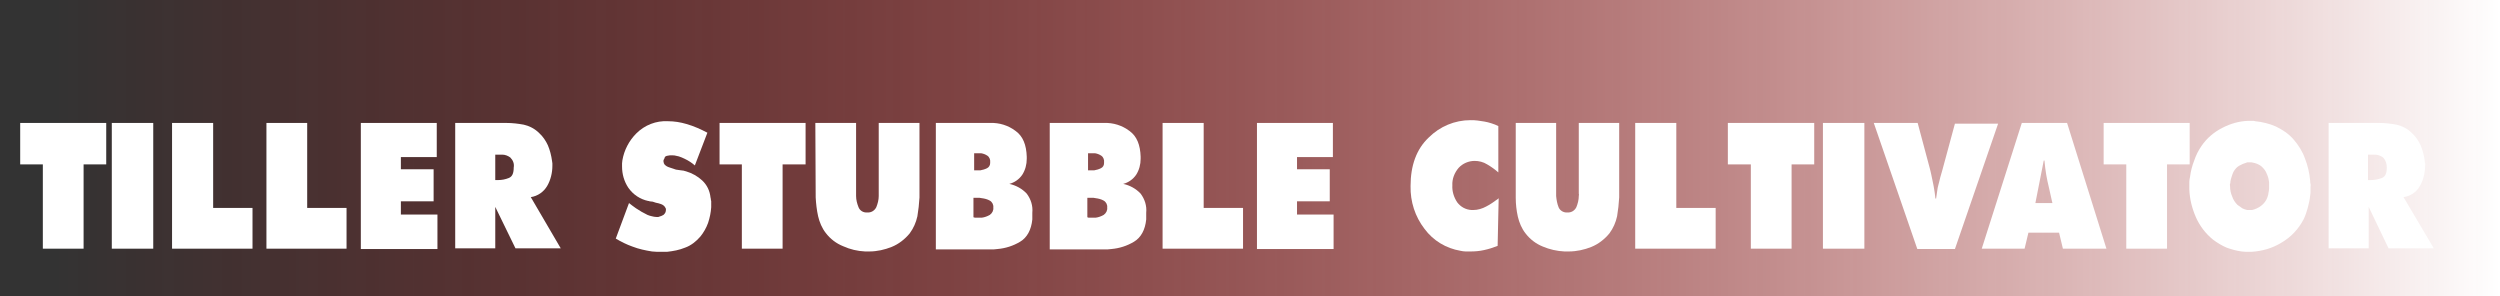 <?xml version="1.0" encoding="utf-8"?>
<!-- Generator: Adobe Illustrator 22.1.0, SVG Export Plug-In . SVG Version: 6.00 Build 0)  -->
<svg version="1.1" id="Livello_1" xmlns="http://www.w3.org/2000/svg" xmlns:xlink="http://www.w3.org/1999/xlink" x="0px" y="0px"
	 viewBox="0 0 717.8 85" style="enable-background:new 0 0 717.8 85;" xml:space="preserve">
<rect x="0" y="0" width="717.8" height="85" fill="#333333" stroke="none"/>
<style type="text/css">
	.st0{fill:url(#SVGID_1_);}
	.st1{fill:#FFFFFF;}
</style>
<title>tiller-stubble-scritta</title>
<g>
	<g id="DESIGNED_BY_FREEPIK">
		
			<linearGradient id="SVGID_1_" gradientUnits="userSpaceOnUse" x1="15.52" y1="43.5" x2="717.78" y2="43.5" gradientTransform="matrix(1 0 0 -1 0 86)">
			<stop  offset="0" style="stop-color:#FF0000;stop-opacity:0"/>
			<stop  offset="1" style="stop-color:#FFFFFF"/>
		</linearGradient>
		<rect x="15.5" class="st0" width="702.3" height="85"/>
		<path class="st1" d="M12.3,47.2H5.8V35.3h24.7v11.9H24v24.2H12.3V47.2z"/>
		<path class="st1" d="M32.1,35.3H44v36.1H32.1V35.3z"/>
		<path class="st1" d="M49.4,35.3h11.8v24.4h11.3v11.7H49.4V35.3z"/>
		<path class="st1" d="M76.5,35.3h11.7v24.4h11.3v11.7H76.5V35.3z"/>
		<path class="st1" d="M103.6,35.3h21.8v9.8h-10.3v3.5h9.4v9.2h-9.4v3.8h10.5v9.9h-22L103.6,35.3z"/>
		<path class="st1" d="M130.7,35.3h14.7c1.7,0,3.4,0.2,5,0.5c1.7,0.4,3.2,1.2,4.4,2.4c1.1,1,1.9,2.2,2.5,3.5c0.6,1.4,1,3,1.2,4.5
			c0,0.2,0.1,0.5,0.1,0.7c0,0.3,0,0.5,0,0.7c0,2-0.5,4.1-1.5,5.8c-1,1.7-2.7,2.9-4.7,3.2l8.6,14.7h-13l-5.8-11.9v11.9h-11.5V35.3z
			 M146.5,45.2c-0.7-0.5-1.5-0.8-2.3-0.8h-2v7.3h0.8c1.1,0,2.1-0.2,3.1-0.6c1-0.4,1.4-1.4,1.4-3C147.7,47,147.3,46,146.5,45.2
			L146.5,45.2z"/>
		<path class="st1" d="M180.6,58.3c0.3,0.2,0.6,0.5,0.9,0.7l1.1,0.8c0.5,0.3,1.1,0.7,1.6,1c0.6,0.3,1.1,0.6,1.7,0.9
			c0.4,0.2,0.9,0.3,1.3,0.4c0.4,0.1,0.8,0.2,1.3,0.2h0.4c0.1,0,0.3,0,0.4-0.1l0.6-0.2c0.2-0.1,0.4-0.2,0.6-0.3
			c0.2-0.2,0.4-0.4,0.5-0.6c0.1-0.2,0.2-0.5,0.2-0.8v-0.3c0-0.1,0-0.2-0.1-0.2c0-0.1-0.1-0.2-0.1-0.2c0-0.1-0.1-0.2-0.1-0.2
			c-0.3-0.4-0.6-0.6-1.1-0.8c-0.5-0.2-1-0.3-1.5-0.4c-0.3-0.1-0.6-0.2-0.9-0.3l-0.9-0.1l-0.2-0.1h-0.2c-2.3-0.5-4.3-1.8-5.7-3.8
			c-1.2-1.8-1.8-3.9-1.8-6.1c0-0.3,0-0.6,0-0.9c0-0.3,0.1-0.6,0.1-0.9c0.5-2.9,1.9-5.6,4-7.7c2.4-2.4,5.7-3.7,9.1-3.5
			c1.8,0,3.6,0.3,5.3,0.8c2.1,0.6,4.1,1.5,6,2.5l-3.6,9.4l-0.6-0.5c-0.2-0.2-0.5-0.3-0.7-0.5c-0.5-0.3-1.1-0.7-1.6-0.9
			c-0.6-0.3-1.1-0.5-1.7-0.7c-0.3-0.1-0.6-0.1-0.9-0.2c-0.3-0.1-0.6-0.1-0.9-0.1c-0.1,0-0.3,0-0.4,0c-0.1,0-0.3,0-0.4,0
			c-0.2,0-0.4,0.1-0.6,0.1c-0.2,0-0.4,0.1-0.6,0.2c0,0-0.1,0-0.1,0.1c-0.1,0.1-0.2,0.2-0.2,0.4c-0.1,0.1-0.1,0.3-0.2,0.4
			s-0.1,0.2-0.1,0.3c0,0.1,0,0.2,0,0.2c0,0,0,0.1,0,0.2c0,0.1,0,0.1,0.1,0.2c0,0,0,0.1,0,0.1c0,0,0,0.1,0,0.1l0.1,0.1
			c0,0,0,0.1,0,0.1c0.4,0.5,0.9,0.8,1.6,1c0.6,0.2,1.2,0.4,1.8,0.6c0.2,0,0.5,0.1,0.7,0.1l0.7,0.1c0.3,0,0.5,0.1,0.8,0.1
			c0.2,0.1,0.4,0.1,0.7,0.2c1.7,0.5,3.3,1.4,4.6,2.6c1.4,1.3,2.2,3,2.4,4.9c0,0.1,0.1,0.3,0.1,0.5c0,0.2,0,0.3,0.1,0.5v1.8
			c-0.1,1.5-0.4,3-0.9,4.5c-0.5,1.4-1.3,2.8-2.2,3.9c-1.2,1.4-2.7,2.6-4.4,3.2c-1.7,0.7-3.4,1-5.2,1.2H190c-0.4,0-0.9,0-1.4,0
			l-1.4-0.1c-1.9-0.3-3.8-0.7-5.6-1.4c-1.7-0.6-3.3-1.4-4.8-2.3L180.6,58.3z"/>
		<path class="st1" d="M213.1,47.2h-6.5V35.3h24.7v11.9h-6.6v24.2h-11.7V47.2z"/>
		<path class="st1" d="M234.1,35.3h11.7v21c0,1.1,0.3,2.2,0.7,3.2c0.4,1,1.4,1.6,2.5,1.5c1.1,0.1,2.1-0.5,2.6-1.5
			c0.4-1,0.7-2.1,0.7-3.2c0-0.2,0-0.5,0-0.7V35.3H264v21.4c-0.1,1.8-0.3,3.6-0.6,5.4c-0.4,1.8-1.1,3.4-2.2,4.9
			c-1.4,1.7-3.2,3.1-5.2,3.9c-2,0.8-4.2,1.3-6.4,1.3h-1.2c-2.2-0.1-4.3-0.6-6.3-1.5c-2-0.8-3.7-2.1-5-3.8c-1.1-1.4-1.8-3.1-2.2-4.8
			c-0.4-1.8-0.6-3.6-0.7-5.4L234.1,35.3L234.1,35.3z"/>
		<path class="st1" d="M268.6,35.3h15.7c2.6-0.1,5.2,0.7,7.3,2.3c2.1,1.5,3.1,4,3.2,7.4v0.6c0,1.6-0.4,3.2-1.3,4.6
			c-0.9,1.3-2.2,2.2-3.7,2.6c1.9,0.4,3.7,1.4,5,2.8c1.2,1.6,1.8,3.5,1.6,5.5c0,0.1,0,0.3,0,0.4c0,0.2,0,0.3,0,0.5c0,0.1,0,0.3,0,0.5
			c0,0.2,0,0.3,0,0.5c-0.3,3-1.5,5.2-3.5,6.4c-2,1.2-4.2,1.9-6.5,2.1l-1,0.1c-0.3,0-0.7,0-1,0h-15.7V35.3z M279.7,48.9
			c0.1,0,0.1,0,0.2,0h0.1c0.1,0,0.1,0,0.2,0c0.2,0,0.4,0,0.6,0s0.5,0,0.7,0c0.6-0.1,1.3-0.3,1.9-0.6c0.6-0.3,0.9-0.9,0.9-1.5v-0.2
			c0.1-0.7-0.2-1.5-0.8-1.9c-0.6-0.4-1.2-0.6-1.8-0.7h-0.5h-0.5h-1v4.9H279.7z M279.8,62.5c0.1,0,0.2,0,0.3,0c0.1,0,0.2,0,0.3,0h0.3
			h0.6c0.2,0,0.4,0,0.6,0c0.8-0.1,1.6-0.4,2.3-0.8c0.7-0.5,1.1-1.3,1-2.1c0.1-0.8-0.3-1.6-1-2c-0.7-0.4-1.5-0.6-2.3-0.7
			c-0.2,0-0.4-0.1-0.6-0.1h-1.8v5.6C279.7,62.4,279.8,62.4,279.8,62.5z"/>
		<path class="st1" d="M301.3,35.3H317c2.6-0.1,5.2,0.7,7.3,2.3c2.1,1.5,3.1,4,3.2,7.4v0.6c0,1.6-0.4,3.2-1.3,4.6
			c-0.9,1.3-2.2,2.2-3.7,2.6c1.9,0.4,3.7,1.4,5,2.8c1.2,1.6,1.8,3.5,1.6,5.5c0,0.1,0,0.3,0,0.4c0,0.2,0,0.3,0,0.5c0,0.1,0,0.3,0,0.5
			c0,0.2,0,0.3,0,0.5c-0.3,3-1.5,5.2-3.5,6.4c-2,1.2-4.2,1.9-6.5,2.1l-1,0.1c-0.3,0-0.7,0-1,0h-15.7V35.3z M312.4,48.9
			c0.1,0,0.1,0,0.2,0h0.1c0.1,0,0.1,0,0.2,0c0.2,0,0.4,0,0.6,0s0.4,0,0.7,0c0.6-0.1,1.3-0.3,1.9-0.6c0.6-0.3,0.9-0.8,0.9-1.5v-0.2
			c0.1-0.7-0.2-1.5-0.8-1.9c-0.6-0.4-1.2-0.6-1.8-0.7h-0.5h-0.5h-1v4.9H312.4z M312.5,62.5c0.1,0,0.2,0,0.3,0c0.1,0,0.2,0,0.3,0h0.3
			h0.6c0.2,0,0.4,0,0.6,0c0.8-0.1,1.6-0.4,2.3-0.8c0.7-0.5,1.1-1.3,1-2.1c0.1-0.8-0.3-1.6-1-2c-0.7-0.4-1.5-0.6-2.3-0.7
			c-0.2,0-0.4-0.1-0.6-0.1h-1.8v5.6C312.3,62.4,312.4,62.4,312.5,62.5z"/>
		<path class="st1" d="M333.8,35.3h11.8v24.4h11.3v11.7h-23.1V35.3z"/>
		<path class="st1" d="M360.9,35.3h21.8v9.8h-10.3v3.5h9.4v9.2h-9.4v3.8h10.5v9.9h-22L360.9,35.3z"/>
		<path class="st1" d="M427,47.2c-1.1-0.7-2.4-1-3.6-1c-1.7,0-3.4,0.7-4.6,2c-1.2,1.4-1.9,3.2-1.8,5c-0.1,1.7,0.4,3.4,1.4,4.9
			c1,1.3,2.4,2.1,4.1,2.2h0.1c0.1,0,0.1,0,0.2,0h0.1h0.1c1.3,0,2.6-0.4,3.7-1c1.2-0.6,2.3-1.4,3.4-2.2c0,0,0.1-0.1,0.1-0.1
			c0,0,0.1-0.1,0.1-0.1L430,70.6c-1.3,0.5-2.5,0.9-3.9,1.2c-1.3,0.3-2.6,0.4-3.9,0.4c-0.4,0-0.9,0-1.4,0s-1-0.1-1.5-0.2
			c-4.1-0.7-7.8-2.9-10.3-6.3c-2.7-3.5-4.1-7.8-4-12.3c0-5.9,1.7-10.6,5.2-13.9c3.2-3.2,7.5-5,12-5c0.7,0,1.3,0,2,0.1
			c0.7,0.1,1.3,0.2,2,0.3s1.3,0.3,2,0.5c0.7,0.2,1.4,0.5,2,0.8v13.3C429.3,48.7,428.2,47.9,427,47.2z"/>
		<path class="st1" d="M435.2,35.3h11.6v21c0.1,1.1,0.3,2.2,0.7,3.2c0.4,1,1.5,1.6,2.5,1.5c1.1,0.1,2.1-0.5,2.6-1.5
			c0.4-1,0.7-2.1,0.7-3.2c0-0.2,0.1-0.5,0-0.7V35.3h11.6v21.4c-0.1,1.8-0.3,3.6-0.6,5.4c-0.4,1.8-1.1,3.4-2.2,4.9
			c-1.4,1.7-3.2,3.1-5.2,3.9c-2,0.8-4.2,1.3-6.5,1.3h-1.2c-2.2-0.1-4.3-0.6-6.2-1.4c-2-0.8-3.7-2.1-5-3.8c-1.1-1.4-1.8-3.1-2.2-4.8
			c-0.4-1.8-0.6-3.6-0.6-5.4L435.2,35.3L435.2,35.3z"/>
		<path class="st1" d="M469.6,35.3h11.7v24.4h11.3v11.7h-23.1V35.3z"/>
		<path class="st1" d="M502.6,47.2h-6.5V35.3h24.8v11.9h-6.5v24.2h-11.7V47.2z"/>
		<path class="st1" d="M523.4,35.3h11.9v36.1h-11.9V35.3z"/>
		<path class="st1" d="M538,35.3h12.6l3.5,13.1c0.1,0.3,0.1,0.5,0.2,0.8s0.1,0.6,0.2,0.9c0.2,1.1,0.5,2.2,0.7,3.4s0.4,2.3,0.5,3.5
			h0.2c0.1-0.7,0.2-1.4,0.3-2.1s0.2-1.4,0.4-2s0.3-1.3,0.5-2s0.4-1.4,0.6-2.1l3.6-13.3h12.4l-12.4,36h-10.8L538,35.3z"/>
		<path class="st1" d="M580.5,35.3h13l11.3,36.1h-12.5l-1.1-4.6h-8.8l-1.1,4.6H569L580.5,35.3z M584.4,58.3h4.9
			c0-0.1-0.1-0.2-0.1-0.4s-0.1-0.2-0.1-0.4c-0.1-0.6-0.3-1.2-0.4-1.8s-0.3-1.2-0.4-1.8c-0.3-1.3-0.6-2.5-0.8-3.8
			c-0.2-1.3-0.4-2.7-0.5-4h-0.2L584.4,58.3z"/>
		<path class="st1" d="M610.5,47.2H604V35.3h24.7v11.9h-6.5v24.2h-11.7V47.2z"/>
		<path class="st1" d="M655,69.7c-2.6,1.6-5.5,2.4-8.5,2.6h-0.6h-1.1c-0.4,0-0.8-0.1-1.2-0.1c-1.5-0.2-2.9-0.6-4.3-1.1
			c-1.4-0.6-2.7-1.4-3.9-2.3c-2.1-1.7-3.8-3.9-4.9-6.4c-1.1-2.5-1.8-5.2-1.9-8v-0.8c0-0.5,0-0.9,0-1.4s0.1-0.9,0.2-1.4
			c0.2-1.6,0.6-3.2,1.2-4.7c0.5-1.5,1.2-2.9,2.1-4.2c1.5-2.2,3.6-4,6-5.2c2.3-1.2,4.8-1.9,7.3-2h1.4c0.2,0,0.5,0,0.7,0.1
			c2,0.2,4.1,0.7,5.9,1.5c1.9,0.9,3.7,2.1,5.1,3.7c1.4,1.6,2.6,3.5,3.3,5.5c0.8,2,1.3,4.2,1.5,6.4c0,0.3,0,0.6,0.1,0.9s0,0.6,0,0.9
			s0,0.8,0,1.2s0,0.8-0.1,1.2c-0.1,1.2-0.4,2.4-0.7,3.6c-0.3,1.1-0.7,2.3-1.2,3.3C660,65.7,657.8,68.1,655,69.7z M643.8,59.8
			c0.4,0.2,0.9,0.4,1.4,0.5c0.1,0,0.2,0,0.3,0h0.3h0.4c0.1,0,0.3,0,0.4,0c0.9-0.2,1.8-0.6,2.6-1.2c0.8-0.6,1.5-1.5,1.8-2.4
			c0.1-0.4,0.3-0.8,0.3-1.2c0.1-0.5,0.2-0.9,0.2-1.4v-0.6c0-0.2,0-0.4,0-0.6s0-0.4,0-0.6c-0.1-0.7-0.2-1.3-0.5-2
			c-0.2-0.6-0.5-1.2-0.9-1.7c-0.5-0.6-1-1.1-1.7-1.4c-0.6-0.3-1.3-0.5-2-0.6h-0.4c-0.2,0-0.3,0-0.5,0c-0.2,0-0.3,0-0.5,0.1
			c-0.7,0.2-1.4,0.5-2.1,0.9c-0.7,0.4-1.2,1-1.6,1.7c-0.2,0.4-0.4,0.9-0.5,1.3c-0.2,0.5-0.3,1-0.4,1.5c0,0.2,0,0.5-0.1,0.7
			s0,0.4,0,0.7c0,1,0.2,2,0.6,2.9c0.3,0.9,0.8,1.7,1.5,2.4C643,59.2,643.4,59.5,643.8,59.8z"/>
		<path class="st1" d="M668.4,35.3h14.7c1.7,0,3.4,0.2,5,0.5c1.7,0.4,3.2,1.2,4.4,2.4c1.1,1,1.9,2.2,2.5,3.5c0.6,1.4,1,3,1.2,4.5
			c0,0.2,0,0.5,0.1,0.7s0,0.5,0,0.7c0,2-0.5,4.1-1.5,5.8c-1,1.8-2.7,2.9-4.7,3.2l8.7,14.7h-13l-5.7-11.9v11.9h-11.5V35.3z
			 M684.2,45.2c-0.7-0.5-1.5-0.8-2.3-0.8h-2v7.3h0.8c1.1,0,2.1-0.2,3.2-0.6c1-0.4,1.4-1.4,1.4-3C685.3,47,685,46,684.2,45.2
			L684.2,45.2z"/>
	</g>
</g>
</svg>
